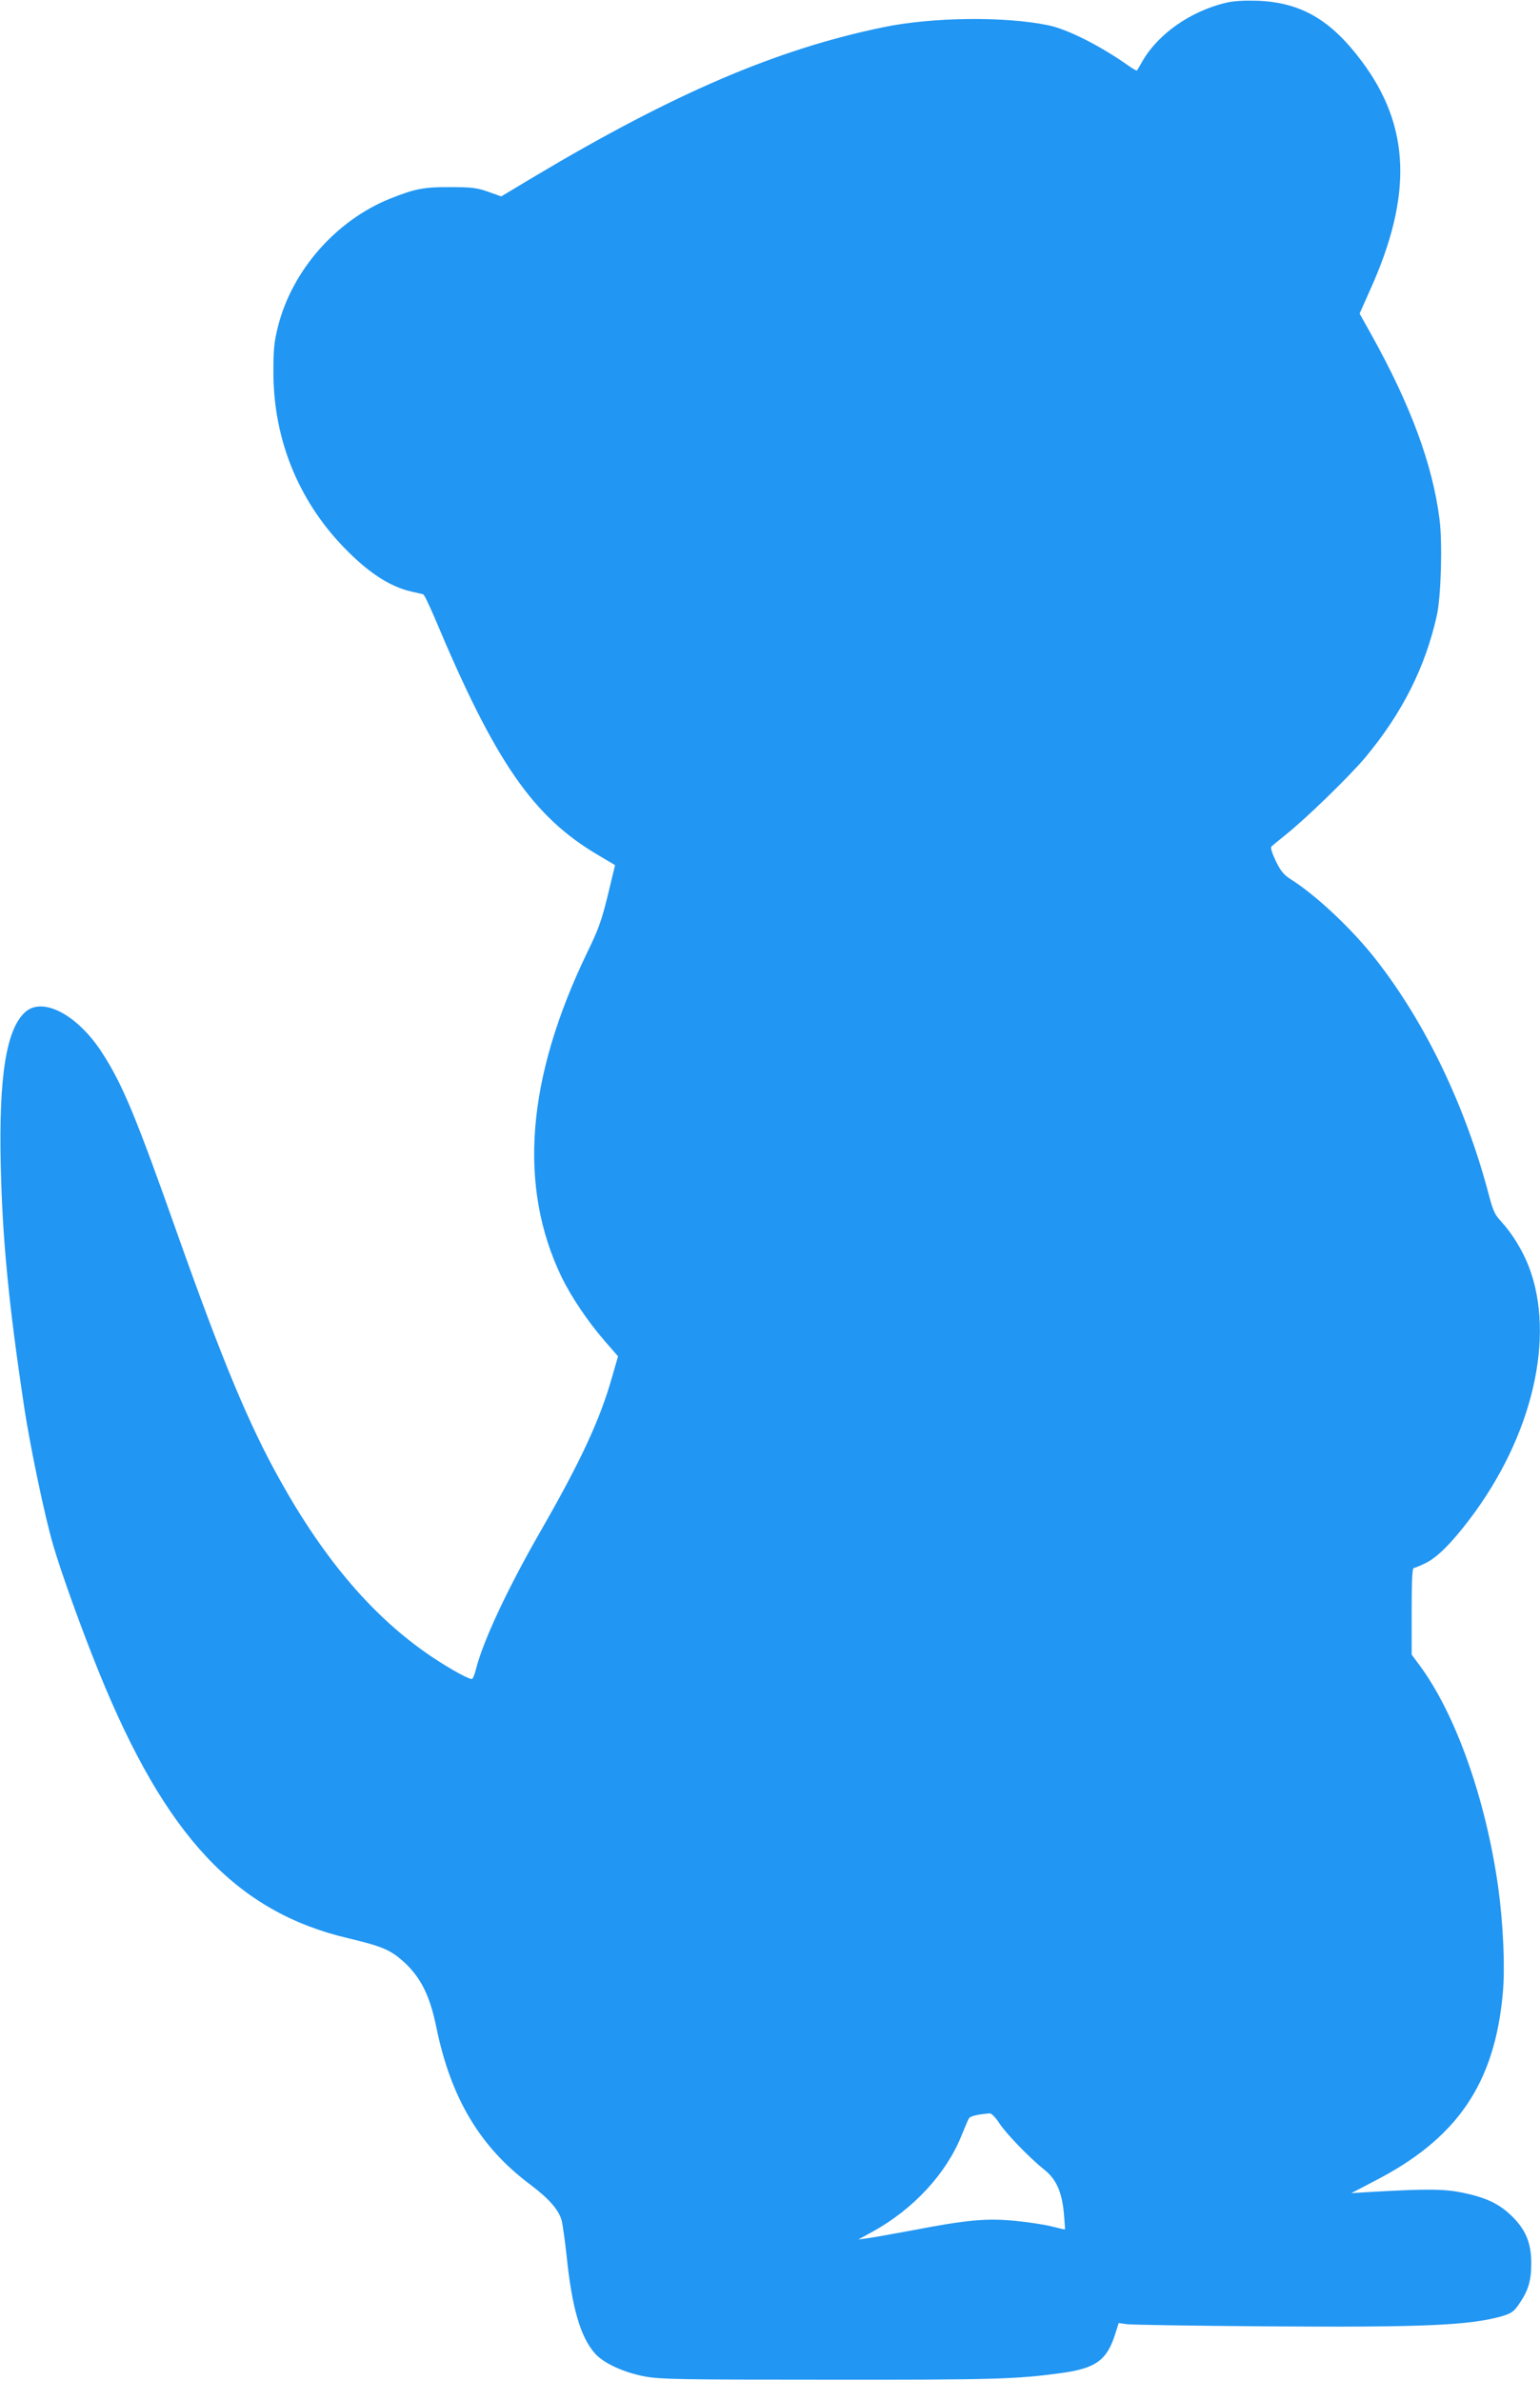 <?xml version="1.0" standalone="no"?>
<!DOCTYPE svg PUBLIC "-//W3C//DTD SVG 20010904//EN"
 "http://www.w3.org/TR/2001/REC-SVG-20010904/DTD/svg10.dtd">
<svg version="1.0" xmlns="http://www.w3.org/2000/svg"
 width="828pt" height="1280pt" viewBox="0 0 828 1280"
 preserveAspectRatio="xMidYMid meet">
<g transform="translate(0,1280) scale(0.1,-0.1)"
fill="#2196f3" stroke="none">
<path d="M6595 12786 c-192 -45 -367 -167 -452 -314 -15 -26 -28 -49 -30 -51
-2 -2 -22 9 -46 26 -146 104 -327 196 -430 217 -234 49 -626 44 -886 -10 -574
-118 -1129 -356 -1886 -808 l-170 -102 -70 25 c-60 21 -89 25 -200 25 -145 1
-193 -8 -330 -63 -289 -117 -524 -385 -600 -685 -21 -83 -25 -122 -25 -246 0
-358 132 -687 378 -942 130 -135 246 -211 362 -238 30 -7 60 -14 65 -15 6 -1
34 -61 64 -131 324 -772 527 -1066 880 -1273 l88 -52 -39 -162 c-33 -135 -51
-185 -108 -302 -330 -682 -376 -1262 -140 -1752 52 -106 140 -237 230 -341
l73 -84 -32 -111 c-65 -230 -168 -451 -380 -821 -182 -316 -313 -597 -352
-750 -6 -26 -16 -49 -20 -52 -11 -7 -116 51 -215 117 -312 209 -578 519 -820
954 -167 299 -309 641 -548 1315 -224 634 -296 808 -405 977 -131 205 -319
306 -414 223 -103 -90 -144 -346 -133 -825 9 -395 42 -742 126 -1300 33 -216
110 -585 155 -739 43 -148 152 -452 247 -686 358 -883 738 -1289 1342 -1431
185 -44 228 -63 303 -132 87 -82 135 -179 169 -346 78 -381 235 -644 504 -845
102 -77 153 -135 170 -194 5 -20 17 -104 26 -187 29 -281 74 -438 153 -528 47
-53 157 -103 271 -124 85 -15 191 -17 985 -17 881 -1 1009 3 1245 35 193 26
252 69 297 214 l18 56 40 -6 c22 -4 360 -9 750 -12 847 -6 1093 5 1269 54 50
15 64 24 90 61 52 74 69 128 69 222 1 111 -31 186 -109 260 -67 64 -137 96
-262 122 -99 20 -191 21 -502 3 l-95 -6 119 62 c449 229 652 525 696 1013 13
139 2 376 -25 571 -67 476 -230 933 -424 1194 l-41 55 0 233 c0 158 3 233 11
233 5 0 35 12 65 27 61 30 136 104 234 233 339 445 465 982 320 1360 -34 88
-90 179 -149 243 -34 36 -44 59 -66 143 -126 477 -339 921 -604 1261 -126 163
-323 349 -463 437 -37 24 -53 44 -79 98 -20 42 -29 71 -23 77 5 5 38 32 74 61
109 86 345 316 430 417 199 239 323 485 385 763 23 102 31 390 15 516 -37 296
-155 615 -369 999 l-61 109 56 126 c230 509 217 881 -44 1230 -167 224 -327
317 -562 326 -68 2 -126 -1 -165 -10z m-1224 -11398 c36 -57 165 -190 243
-252 65 -52 95 -119 106 -234 4 -48 7 -88 6 -88 0 -1 -32 6 -71 16 -38 10
-126 23 -195 30 -154 15 -259 6 -550 -50 -113 -21 -225 -41 -250 -44 l-45 -6
75 41 c219 120 397 312 479 516 18 43 35 85 40 93 7 13 43 22 112 28 9 1 30
-20 50 -50z"/>
</g>
</svg>
